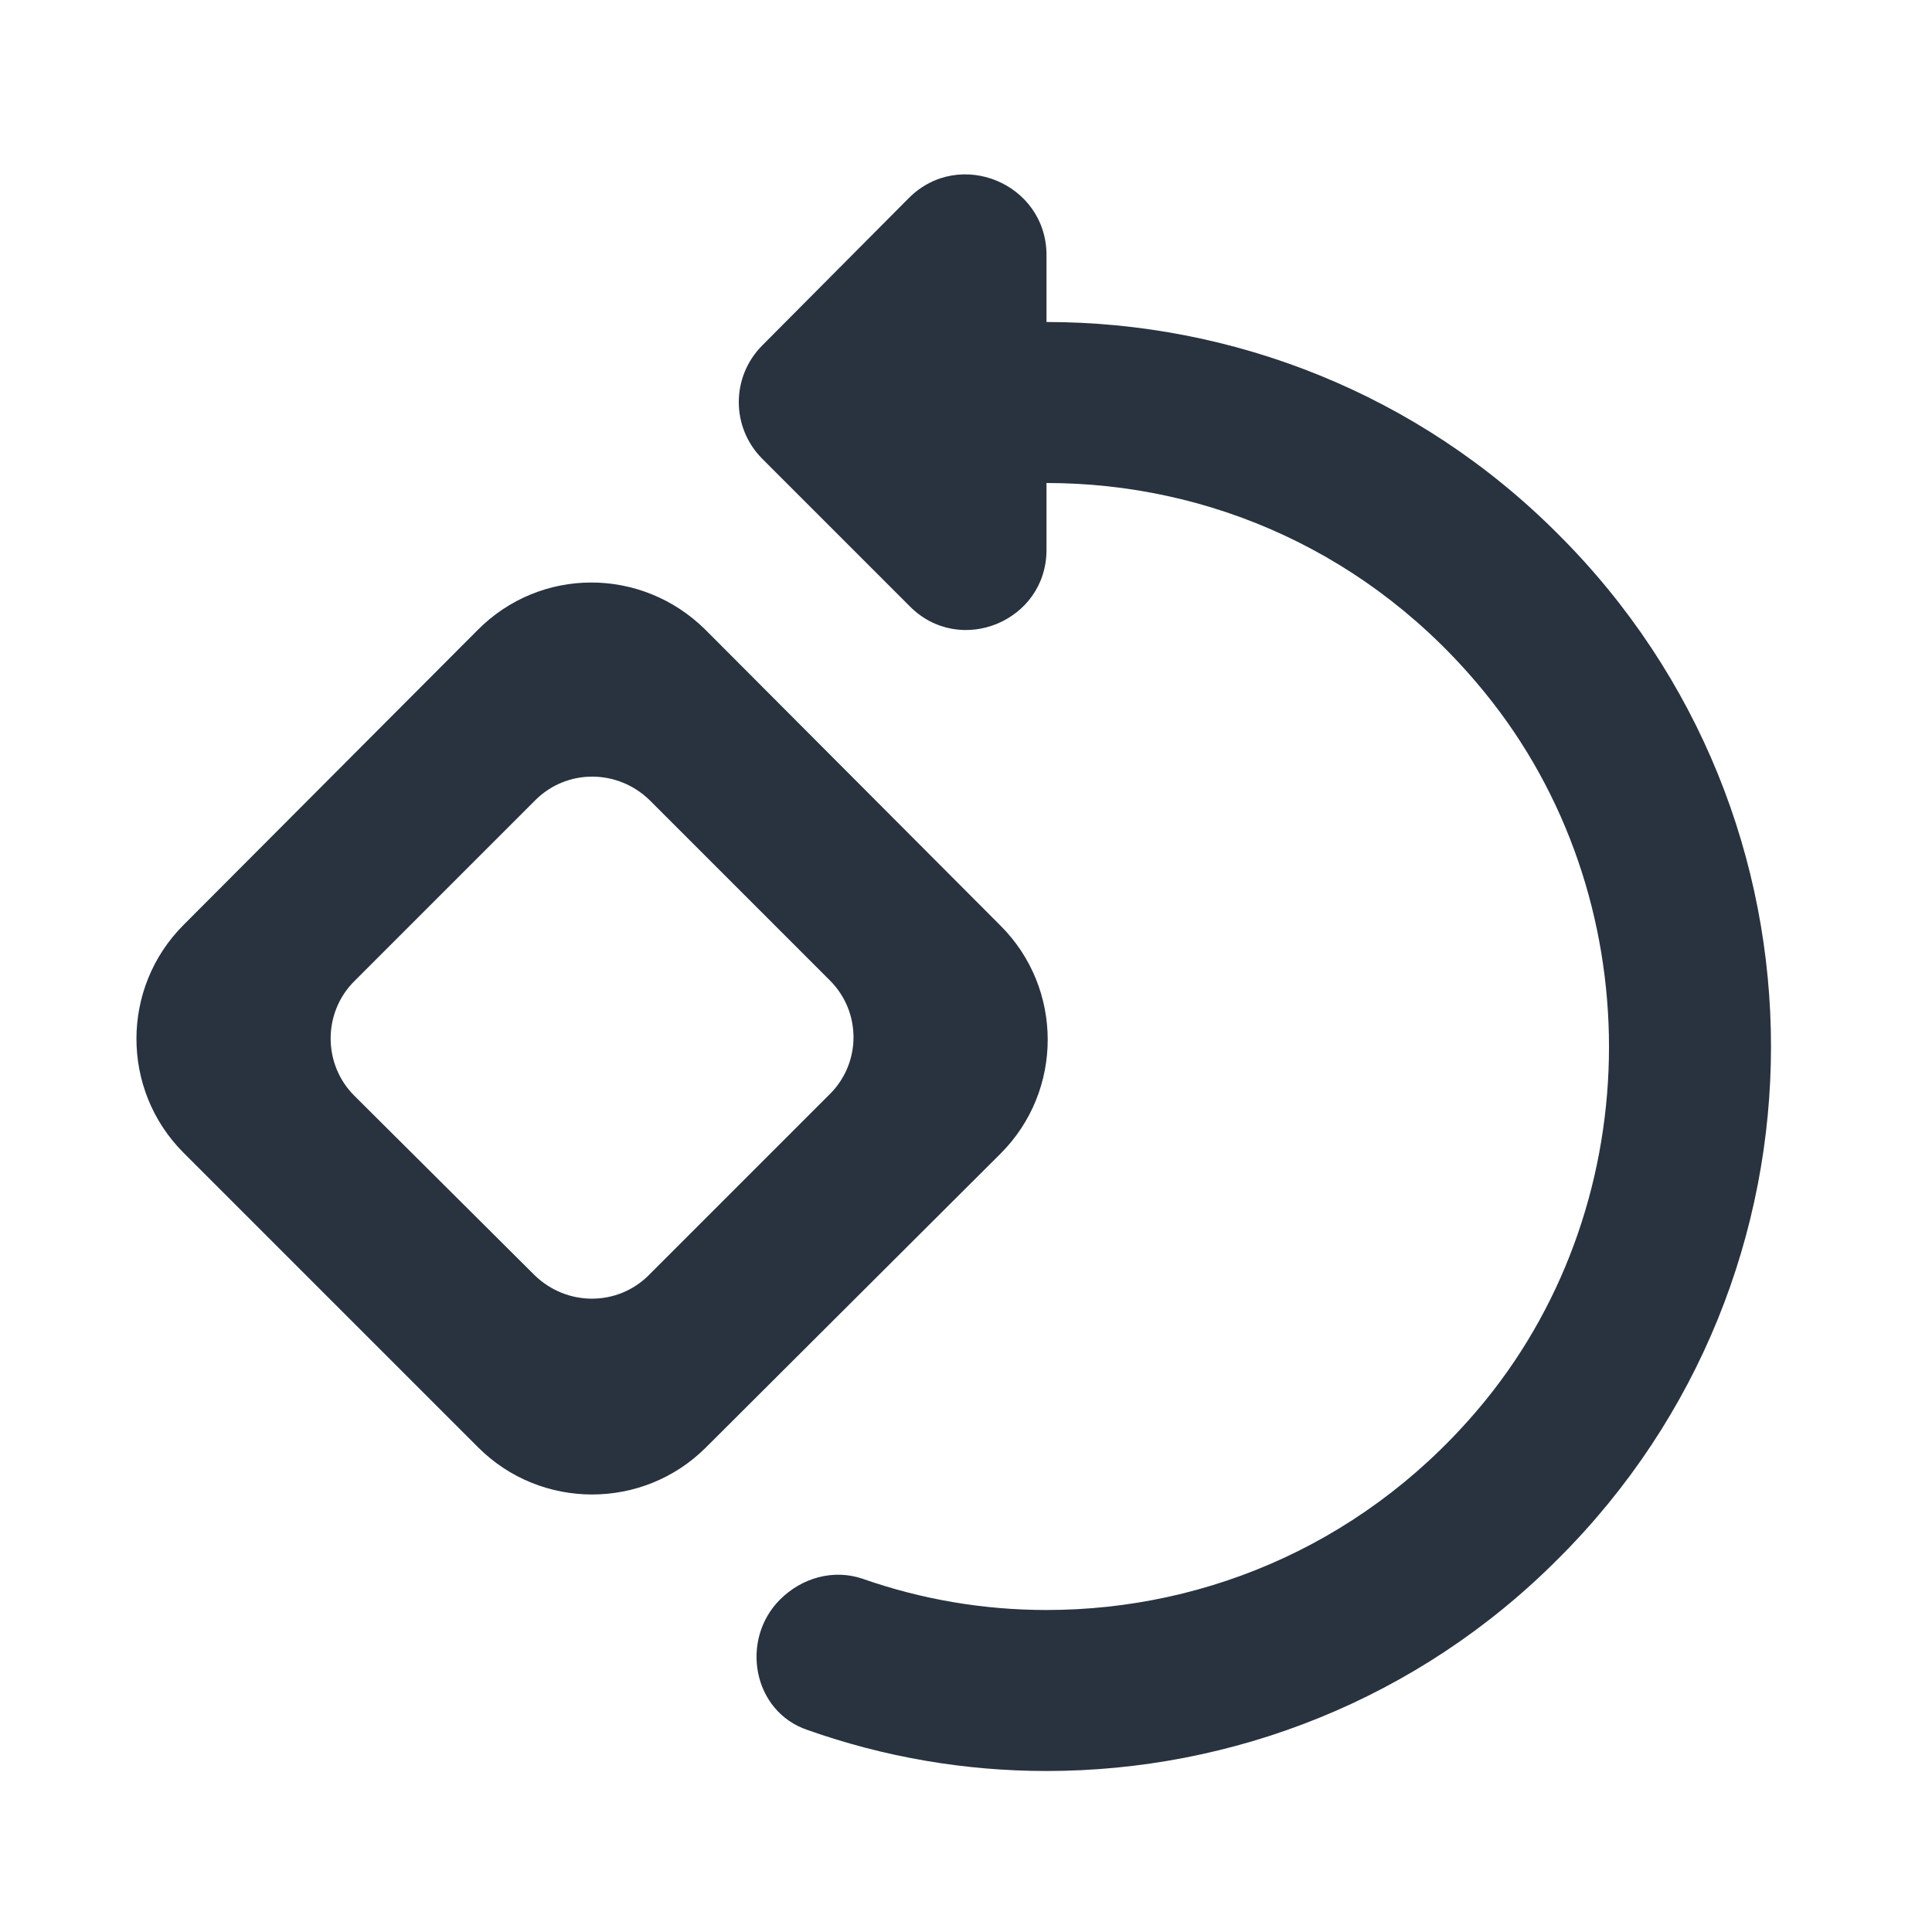 <svg width="24" height="24" viewBox="0 0 24 24" fill="none" xmlns="http://www.w3.org/2000/svg">
<g id="Action/Reverted">
<path id="Reverted" d="M5.93 7.83L2.28 11.49C1.5 12.27 1.5 13.54 2.28 14.32L5.94 17.98C6.72 18.76 7.99 18.76 8.77 17.98L12.43 14.33C13.21 13.55 13.21 12.28 12.43 11.5L8.76 7.82C7.97 7.04 6.71 7.04 5.93 7.83ZM4.4 12.19L6.65 9.94C7.04 9.55 7.67 9.55 8.07 9.94L10.31 12.18C10.7 12.57 10.7 13.2 10.31 13.59L8.06 15.84C7.67 16.23 7.04 16.23 6.64 15.84L4.4 13.61C4.01 13.22 4.01 12.58 4.4 12.19ZM19.36 6.64C17.61 4.88 15.3 4 13 4V3.17C13 2.28 11.92 1.83 11.29 2.46L9.47 4.29C9.08 4.68 9.08 5.31 9.47 5.7L11.3 7.53C11.92 8.16 13 7.72 13 6.83V6C15.02 6 17.03 6.86 18.45 8.61C20.5 11.13 20.5 14.88 18.45 17.4C17.03 19.14 15.02 20 13 20C12.22 20 11.45 19.87 10.71 19.61C10.35 19.49 9.96 19.6 9.69 19.87C9.19 20.37 9.35 21.26 10.03 21.49C10.99 21.83 11.99 22 13 22C15.3 22 17.61 21.12 19.36 19.36C22.88 15.85 22.88 10.15 19.36 6.64Z" fill="#28333F"/>
</g>
</svg>
